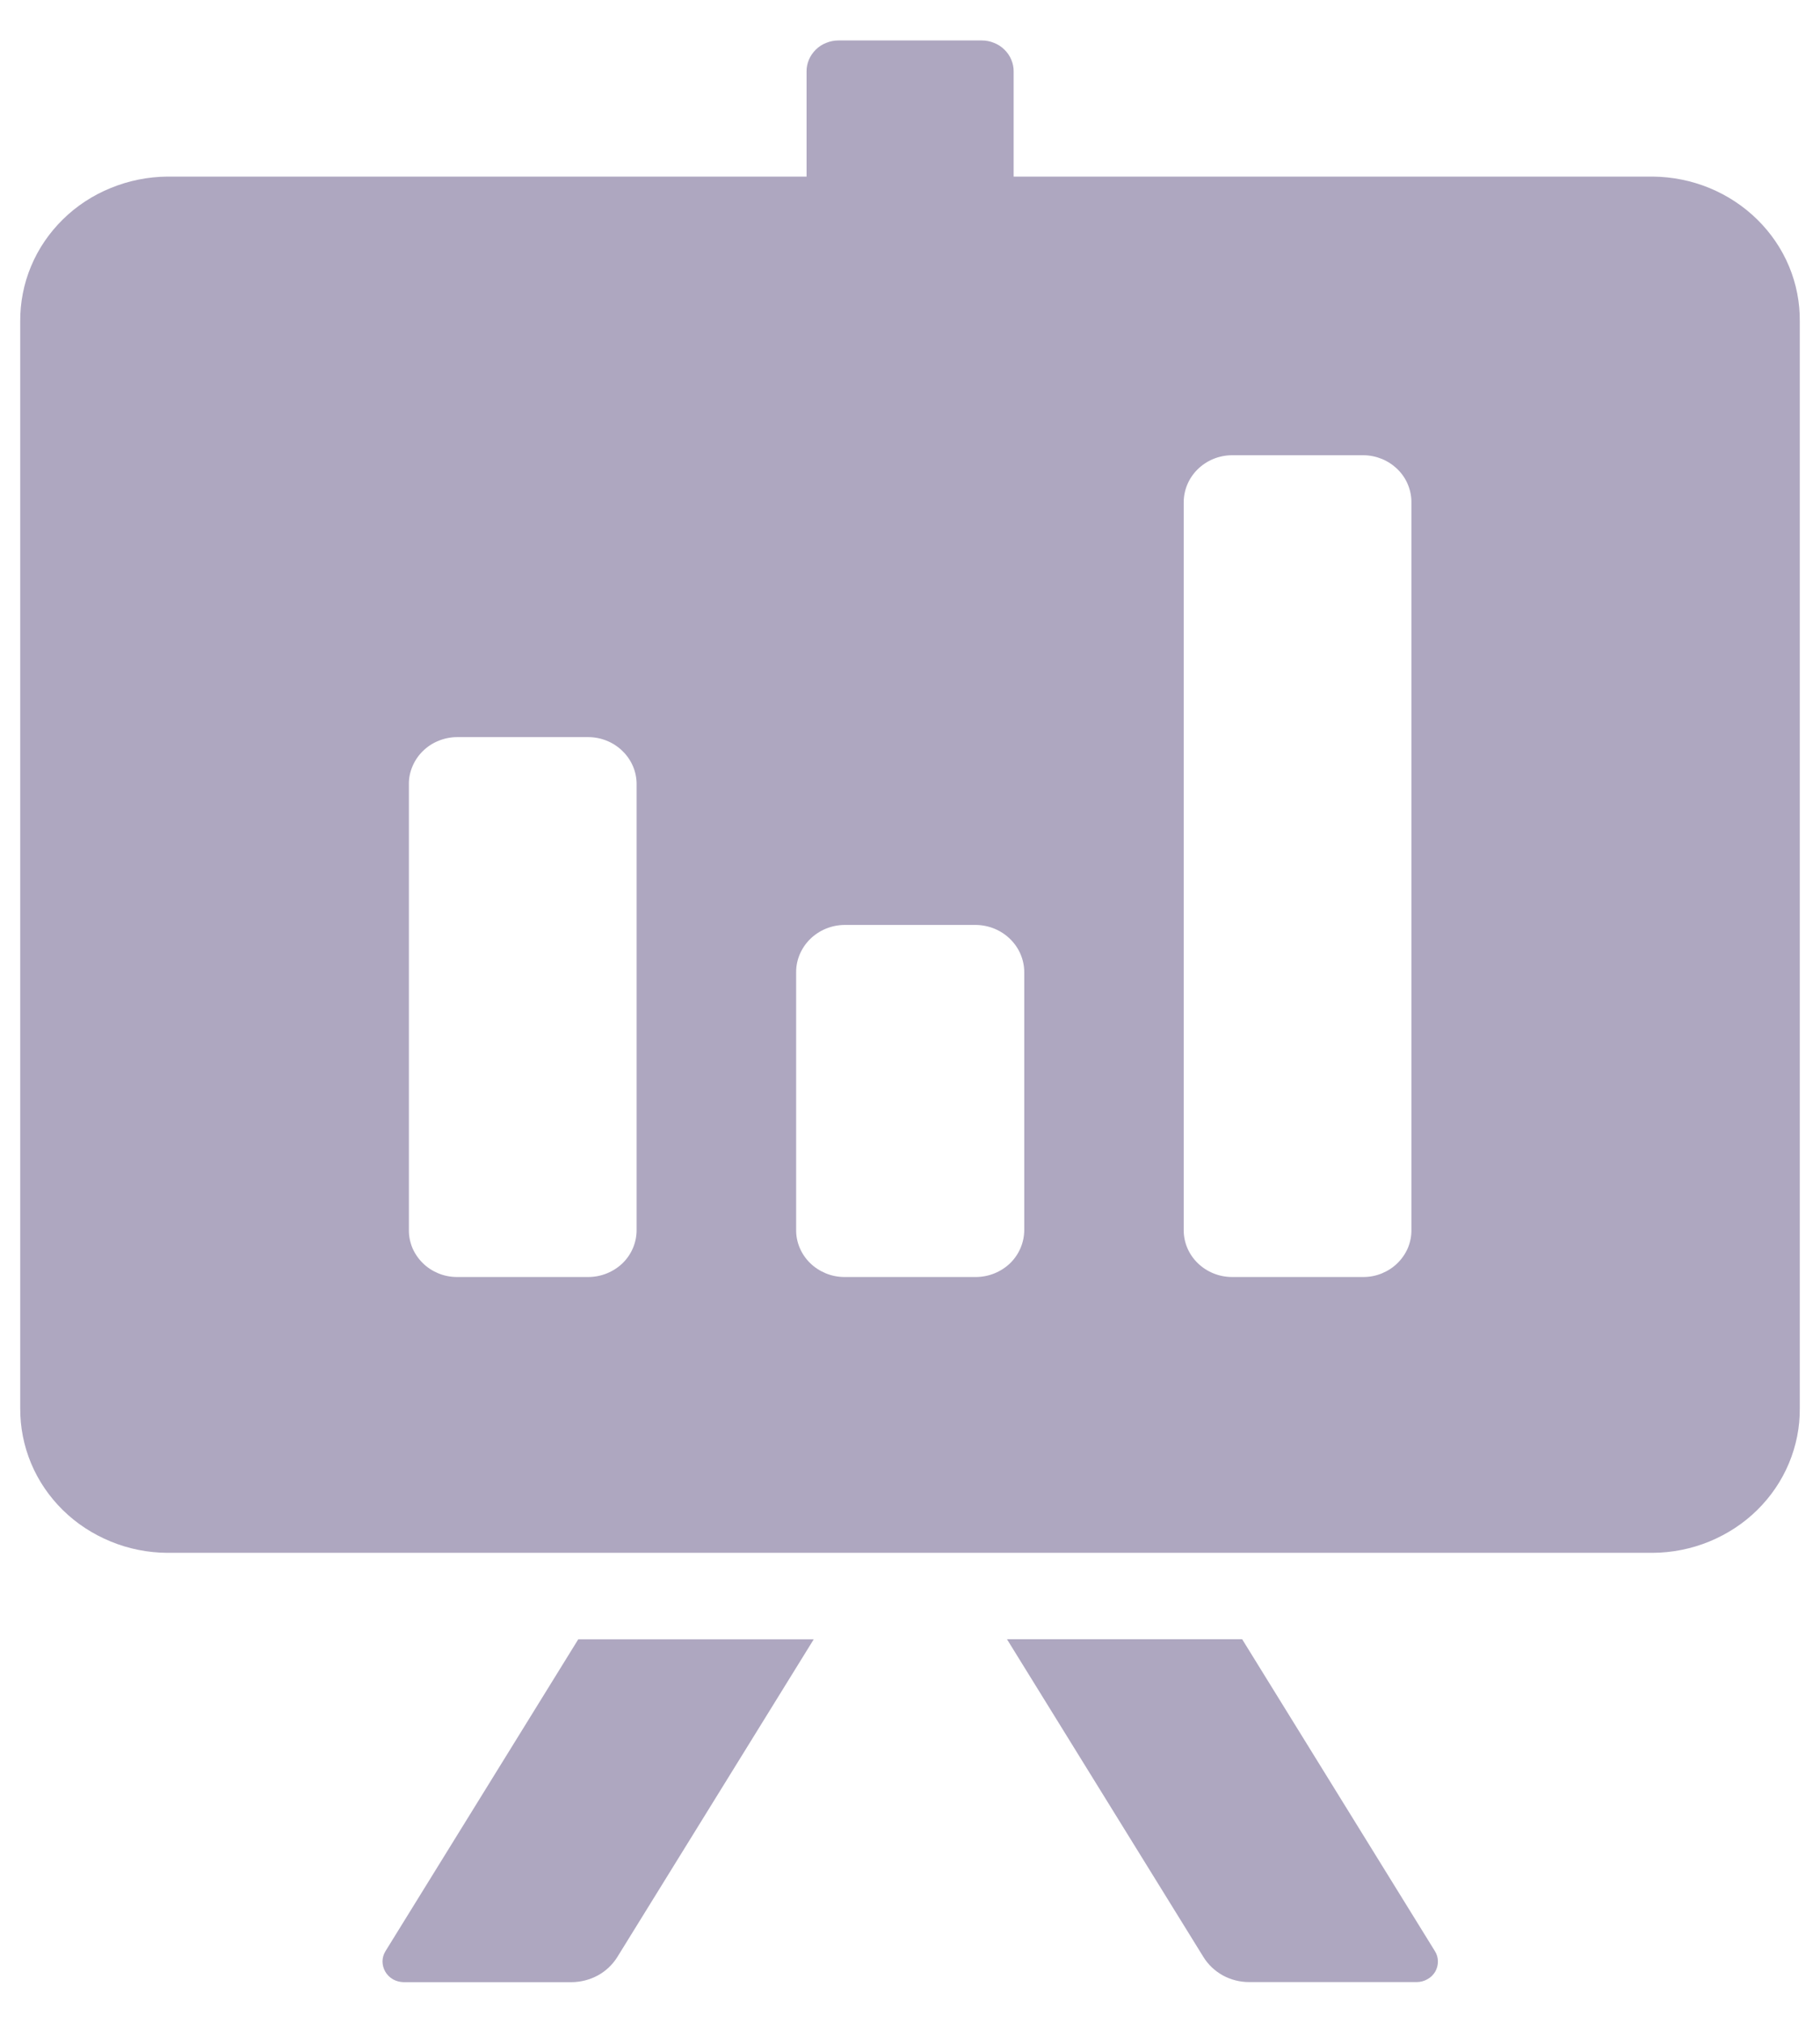 <svg width="18" height="20" viewBox="0 0 18 20" fill="none" xmlns="http://www.w3.org/2000/svg">
<path d="M3.812 19.292C3.793 19.323 3.783 19.358 3.783 19.393C3.783 19.429 3.793 19.464 3.811 19.495C3.829 19.526 3.856 19.552 3.887 19.57C3.919 19.588 3.956 19.597 3.992 19.598H5.654C5.745 19.597 5.834 19.574 5.913 19.531C5.992 19.488 6.058 19.425 6.105 19.35L8.048 16.208H5.719L3.812 19.292Z" fill="#AEA7C0"/>
<path d="M12.285 16.207H9.959L11.902 19.349C11.949 19.425 12.015 19.487 12.094 19.531C12.173 19.574 12.262 19.597 12.353 19.597H14.012C14.049 19.597 14.085 19.587 14.117 19.569C14.149 19.552 14.175 19.526 14.194 19.495C14.212 19.464 14.221 19.429 14.221 19.393C14.221 19.357 14.211 19.322 14.192 19.292L12.285 16.207Z" fill="#AEA7C0"/>
<path d="M16.347 1.746H10.025V0.709C10.026 0.669 10.018 0.629 10.002 0.591C9.987 0.554 9.964 0.52 9.934 0.491C9.905 0.462 9.87 0.439 9.831 0.424C9.793 0.408 9.751 0.4 9.709 0.4H8.293C8.251 0.4 8.21 0.408 8.171 0.424C8.132 0.439 8.097 0.462 8.068 0.491C8.039 0.52 8.015 0.554 8 0.591C7.984 0.629 7.976 0.669 7.977 0.709V1.746H1.655C1.462 1.748 1.272 1.786 1.095 1.859C0.917 1.931 0.756 2.037 0.621 2.17C0.486 2.303 0.379 2.46 0.307 2.633C0.235 2.805 0.199 2.99 0.2 3.176V13.923C0.199 14.11 0.235 14.294 0.307 14.467C0.379 14.64 0.486 14.797 0.621 14.93C0.756 15.063 0.917 15.168 1.095 15.241C1.272 15.314 1.462 15.352 1.655 15.353H16.345C16.538 15.352 16.728 15.314 16.906 15.241C17.083 15.168 17.244 15.063 17.379 14.93C17.514 14.797 17.621 14.64 17.693 14.467C17.765 14.294 17.802 14.11 17.8 13.923V3.178C17.802 2.991 17.766 2.807 17.694 2.634C17.622 2.461 17.515 2.304 17.38 2.171C17.245 2.038 17.084 1.932 16.907 1.859C16.73 1.786 16.539 1.748 16.347 1.746ZM6.296 12.159C6.297 12.282 6.248 12.4 6.159 12.488C6.069 12.575 5.948 12.625 5.821 12.626H4.52C4.457 12.626 4.394 12.614 4.336 12.59C4.278 12.566 4.225 12.532 4.181 12.488C4.137 12.445 4.102 12.393 4.078 12.337C4.055 12.28 4.043 12.22 4.044 12.159V7.755C4.043 7.694 4.055 7.634 4.079 7.578C4.103 7.521 4.137 7.47 4.182 7.426C4.226 7.383 4.278 7.348 4.336 7.325C4.394 7.301 4.457 7.288 4.52 7.288H5.821C5.948 7.289 6.069 7.339 6.158 7.427C6.247 7.514 6.297 7.632 6.296 7.755V12.159ZM10.13 12.159C10.13 12.282 10.081 12.4 9.992 12.488C9.902 12.575 9.781 12.625 9.654 12.626H8.352C8.289 12.626 8.227 12.614 8.168 12.59C8.11 12.566 8.057 12.532 8.013 12.489C7.968 12.445 7.933 12.394 7.909 12.337C7.885 12.28 7.873 12.22 7.874 12.159V9.613C7.873 9.49 7.924 9.372 8.013 9.284C8.103 9.196 8.225 9.146 8.352 9.145H9.654C9.781 9.147 9.902 9.197 9.991 9.285C10.08 9.372 10.13 9.49 10.13 9.613V12.159ZM13.959 12.159C13.96 12.22 13.948 12.28 13.925 12.337C13.901 12.393 13.866 12.445 13.822 12.488C13.778 12.532 13.725 12.566 13.667 12.59C13.609 12.614 13.547 12.626 13.484 12.626H12.182C12.055 12.625 11.934 12.575 11.845 12.488C11.755 12.4 11.706 12.282 11.707 12.159V4.971C11.706 4.848 11.755 4.729 11.844 4.641C11.933 4.553 12.055 4.502 12.182 4.501H13.484C13.547 4.501 13.609 4.514 13.668 4.538C13.726 4.562 13.778 4.597 13.822 4.64C13.867 4.684 13.902 4.736 13.925 4.793C13.948 4.849 13.96 4.91 13.959 4.971V12.159Z" fill="#AEA7C0"/>
</svg>
